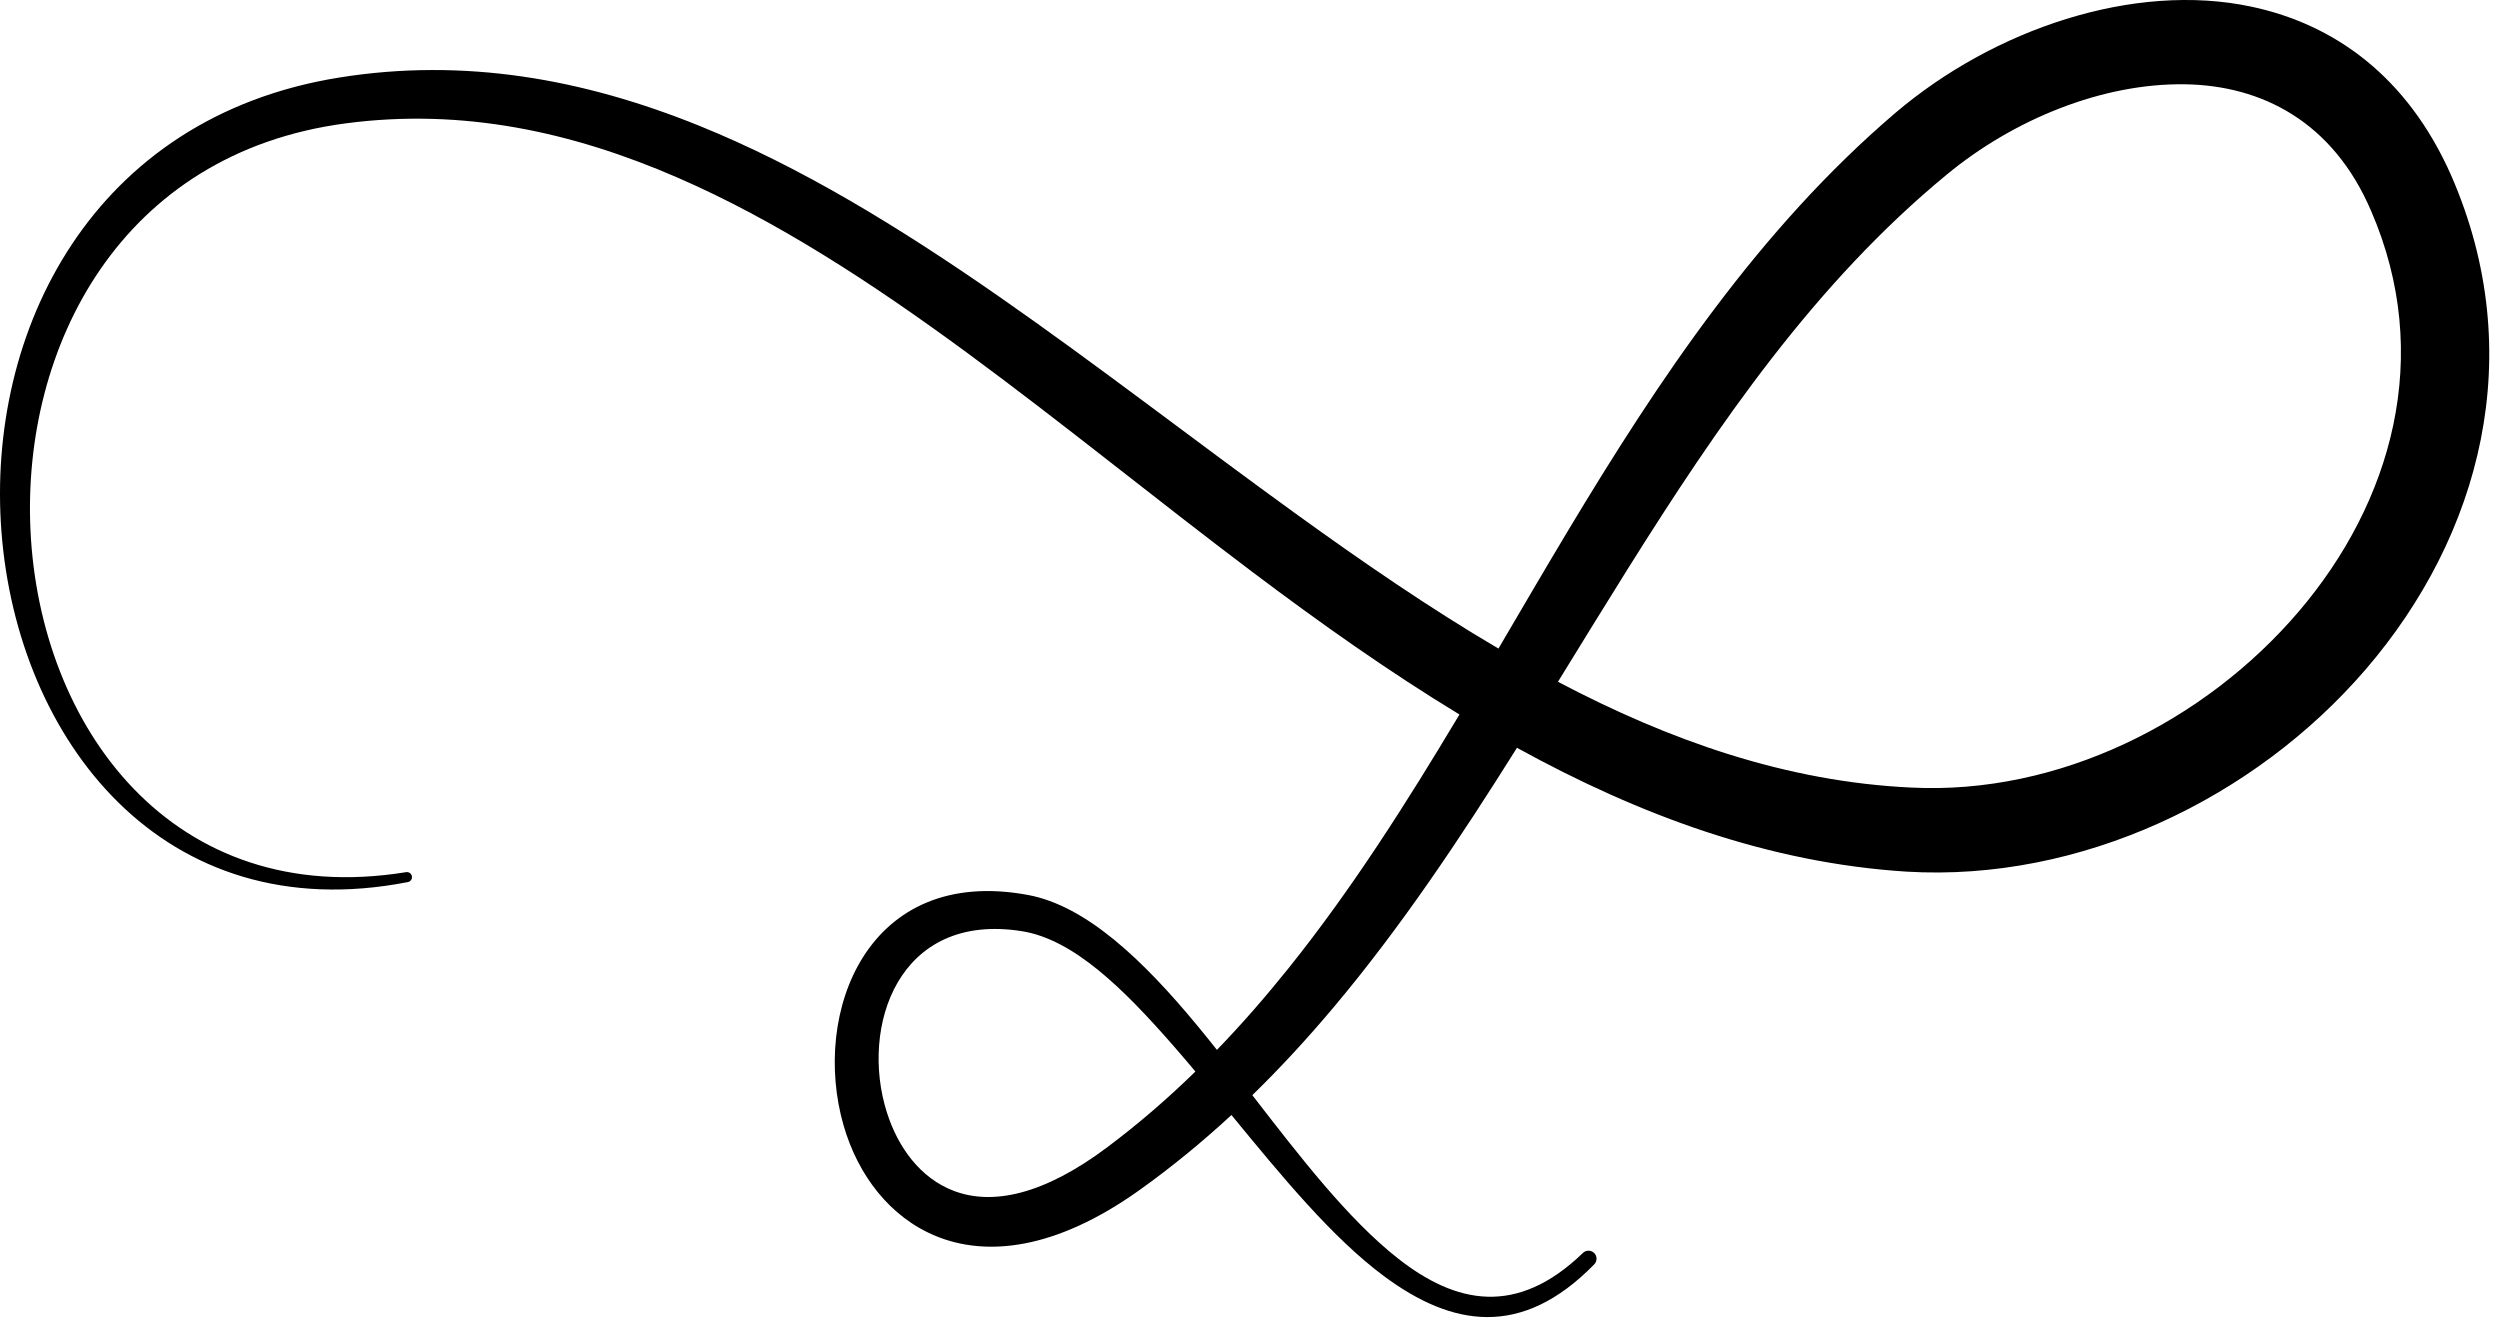 <?xml version="1.0" encoding="iso-8859-1"?>
<!-- Generator: Adobe Illustrator 29.6.1, SVG Export Plug-In . SVG Version: 9.03 Build 0)  -->
<svg version="1.1" id="Ebene_1" xmlns="http://www.w3.org/2000/svg" xmlns:xlink="http://www.w3.org/1999/xlink" x="0px" y="0px"
	 viewBox="0 0 465.201 247.082" style="enable-background:new 0 0 465.201 247.082;" xml:space="preserve">
<path style="fill-rule:evenodd;clip-rule:evenodd;" d="M278.832,120.687c-12.813-7.531-25.336-16.152-37.728-25.105
	c-37.216-26.888-73.18-56.925-111.075-72.215c-21.484-8.669-43.588-12.666-66.862-8.945C17.091,21.806-2.589,61.679,0.271,98.954
	c2.96,38.561,29.908,74.102,75.616,65.186c0.511-0.091,0.851-0.579,0.76-1.089c-0.092-0.51-0.58-0.85-1.09-0.759
	c-43.531,7.066-68.193-27.086-69.888-63.67c-1.574-33.954,16.67-70.173,58.738-75.677c21.619-2.838,41.924,1.54,61.586,10.066
	c36.746,15.933,71.139,46.376,107.086,73.448c12.597,9.488,25.388,18.542,38.495,26.495c-9.88,16.531-20.126,32.668-31.904,47.338
	c-4.196,5.227-8.583,10.269-13.223,15.07c-1.182-1.493-2.369-2.964-3.556-4.402c-10.287-12.461-20.837-22.412-31.567-24.417
	c-29.955-5.6-40.391,21.902-34.354,42.867c2.66,9.236,8.598,17.073,17.189,20.601c9.283,3.811,22.071,2.691,37.823-8.521
	c6.064-4.329,11.765-9.019,17.165-14.007c9.358,11.397,18.792,22.882,28.42,30.012c12.604,9.333,25.541,11.635,39.076-2.213
	c0.585-0.581,0.588-1.528,0.007-2.113c-0.581-0.585-1.527-0.588-2.112-0.007c-12.263,11.83-23.575,9.523-34.425,0.995
	c-9.272-7.288-18.202-18.882-27.081-30.367c5.345-5.21,10.394-10.717,15.214-16.454c12.504-14.881,23.455-31.327,34.03-48.184
	c22.905,12.607,46.854,21.42,72.495,23.044c32.272,1.925,64.695-13.495,85.48-37.684c21.321-24.813,30.394-58.598,15.874-91.84
	c-8.151-18.459-21.739-28.127-37.111-31.415c-21.97-4.7-48.033,4.188-66.36,19.782c-25.259,21.574-43.831,49.277-61.082,78.049
	C287.276,106.254,283.06,113.483,278.832,120.687L278.832,120.687z M222.441,199.389c-1.326-1.583-2.655-3.142-3.984-4.665
	c-9.452-10.833-18.708-19.916-28.299-21.447c-23.029-3.675-30.178,17.783-25.134,33.699c2.079,6.561,6.244,12.26,12.461,14.624
	c7.197,2.737,16.749,0.755,28.608-8.159C211.896,209.091,217.323,204.387,222.441,199.389L222.441,199.389z M289.907,126.866
	c20.844,10.985,42.543,18.596,65.727,19.684c27.373,1.387,54.559-12.181,72.107-32.749c17.275-20.247,25.206-47.555,13.446-74.622
	c-7.083-16.505-20.286-23.282-34.614-23.495c-15.389-0.229-31.912,6.548-44.319,16.803c-24.456,20.138-42.444,46.387-59.435,73.496
	C298.475,112.914,294.198,119.902,289.907,126.866L289.907,126.866z"/>
</svg>

